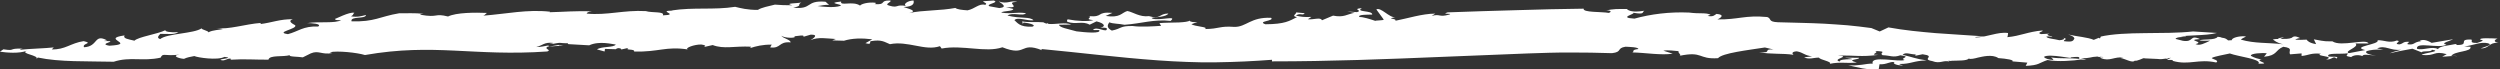 <svg xmlns="http://www.w3.org/2000/svg" width="1550" height="43" viewBox="0 0 1550 43" fill="none"><rect x="0" y="0" width="1550" height="43" fill="#333333" stroke="none"/><path d="M1519.79 34.755C1521.46 31.518 1532.78 32.281 1531.67 28.983L1527.78 28.838C1533.74 28.076 1537.93 25.746 1542.55 26.818C1546.1 27.808 1540.12 29.106 1538.05 30.013C1543.68 30.116 1542.55 26.282 1549.24 26.468C1545.71 25.994 1546.36 24.819 1548.45 23.912C1544.56 23.767 1536.46 23.293 1537.9 24.654L1539.31 24.942C1538.97 25.808 1536.86 26.159 1535.81 26.612C1530.52 26.715 1533.32 25.169 1532.24 24.53C1523.41 24.18 1531.59 27.87 1523.51 27.911L1522.45 27.292C1518.58 28.22 1512.57 28.426 1511.55 30.467C1507.97 28.385 1502.41 31.456 1498.52 30.24C1497.7 25.54 1512.26 30.343 1516.8 27.705C1512.55 26.798 1519.18 25.417 1520.94 24.324L1507.62 26.571C1506.55 25.953 1502.6 23.664 1500.19 25.417L1501.24 25.499C1495.94 26.117 1497.41 28.035 1492.81 27.457C1492.1 27.045 1493.5 26.262 1493.83 25.953C1489.59 25.581 1490.32 27.066 1487.51 27.54C1483.27 27.169 1489.61 25.581 1486.07 25.107C1481.2 26.983 1478.31 24.777 1474.06 24.942C1475.91 27.602 1457.21 28.797 1466.41 31.044L1456.22 32.982C1453.02 31.621 1463.21 29.168 1460.36 26.942H1468.48C1467.1 23.664 1451.5 29.292 1446.08 25.623C1441.75 25.52 1442.81 25.973 1434.57 24.386L1436 27.354C1431.73 26.715 1430.35 25.107 1430.14 24.571C1427.65 24.777 1425.39 24.716 1423.07 24.613C1423.68 24.18 1424.53 23.767 1426.04 23.603C1422.82 21.974 1421.9 22.593 1420.79 23.479C1419.07 24.242 1416.44 24.159 1413.76 24.139L1416.14 23.025C1414.51 23.293 1412.53 23.623 1412.34 24.159C1411.23 24.159 1410.18 24.242 1409.18 24.448C1409.89 24.963 1411.67 26.674 1415.5 27.437C1405.62 26.324 1397.88 27.045 1389.41 24.592C1389.73 23.726 1393.26 22.654 1392.19 22.551C1387.97 22.139 1383.39 23.644 1383.76 24.922C1382.8 25.004 1382.07 25.046 1381.42 25.046C1380.61 24.303 1379.62 23.52 1377.62 23.396C1377.15 23.128 1376.38 22.902 1374.94 22.799C1373.54 25.169 1365.42 23.994 1363.66 25.087C1365.57 25.334 1367.91 25.293 1370.29 25.21C1366.88 26.798 1363.85 28.591 1361.22 27.334C1367.53 25.829 1354.48 24.901 1364 24.221C1357.3 21.253 1360.5 26.365 1353.41 25.293L1348.83 24.118C1349.52 22.407 1356.24 23.273 1355.17 22.613L1351.99 22.819C1355.17 21.541 1367.16 22.386 1374.54 20.428L1359.73 19.5C1341.07 21.541 1317.81 19.15 1301.96 22.778L1302.63 22.737C1302.35 22.902 1302.21 23.232 1301.98 23.87L1301.27 23.438L1298.13 24.716C1294.57 23.108 1287.92 22.716 1282.25 21.376C1284.62 22.105 1285.92 22.902 1286.14 23.767C1285.41 25.478 1284.87 26.2 1279.58 25.52C1279.53 24.303 1282.8 24.365 1278.91 23.355C1280.91 23.974 1279.12 24.819 1276.79 24.942C1273.82 24.118 1268.87 23.912 1268.8 22.675C1270.18 22.366 1271.29 22.799 1272.23 22.984C1273.61 22.675 1266.65 21.83 1270.75 20.861L1265.37 21.15C1262.26 20.098 1267.49 19.562 1266.23 18.903C1257.28 19.645 1252.66 22.325 1244.54 23.046C1244.94 22.407 1245.06 19.686 1244.96 20.469C1238.74 19.521 1231.55 23.252 1224.46 23.273C1225.53 22.489 1228.16 22.881 1230.32 22.551C1219.5 21.768 1209.65 21.273 1199.99 20.531C1190.34 19.686 1180.85 18.82 1170.83 16.986L1165.43 19.521L1160.26 17.398C1154.95 16.738 1150.08 16.058 1145.31 15.666C1142.92 15.46 1140.58 15.295 1138.26 15.151C1135.87 15.007 1133.53 14.862 1131.19 14.697C1121.8 14.203 1112.51 14.12 1102.28 13.79C1095.9 13.502 1098.62 11.564 1095.67 10.554C1081.72 9.276 1078.1 12.203 1064.75 12.038C1066.64 11.296 1069.9 9.07 1064.17 8.616C1063.06 9.359 1062.29 10.575 1058.69 9.874L1060.57 9.111C1057.33 7.668 1054.07 8.699 1047.23 7.792C1035.09 7.256 1023.42 8.761 1013.36 11.544C1002.65 10.946 1014.57 8.555 1012.55 7.895C1020.08 9.173 1017.82 7.586 1019.51 6.658C1015.47 7.318 1010.62 7.627 1008.61 5.586C1003.01 5.586 1000.5 5.38 994.912 6.658C997.715 6.019 1000.08 7.132 997.443 7.998C992.883 7.194 981.211 7.833 981.859 5.38C968.577 5.504 954.248 5.875 940.192 6.308C926.031 6.72 911.619 7.112 897.562 7.668C892.856 9.111 901.181 8.039 898.608 9.029C891.768 10.946 893.128 8.348 887.648 9.874L889.865 8.431C881.644 8.513 873.026 11.338 865.12 12.883C866.375 11.296 858.531 11.832 865.12 10.678C861.25 11.069 856.272 4.308 853.322 5.834L857.924 12.141C857.736 12.78 852.256 12.574 852.82 12.987C849.369 11.832 845.165 10.472 842.822 10.554C841.63 8.967 847.528 9.111 850.77 9.049C851.168 6.308 839.81 7.668 844.412 5.009C837.509 5.689 845.437 6.37 841.337 7.524L835.271 7.132L839.956 7.895C834.936 8.864 833.284 11.008 826.506 9.688L819.604 12.574C818.83 10.451 814.5 12.327 810.881 11.935L813.098 10.492C808.329 10.698 806.468 10.389 803.455 9.668C806.091 7.709 807.785 9.998 808.894 8.184L803.644 7.689C803.706 8.905 800.402 9.956 804.167 10.595C799.377 12.987 796.762 14.966 784.546 15.048C778.982 13.09 790.424 13.069 788.081 11.049C775.405 10.451 772.728 16.8 765.323 16.676C755.848 15.996 756.454 17.893 746.979 18.016C748.485 17.315 746.832 16.924 744.594 16.553C742.356 16.161 739.511 15.687 738.674 15.007L742.44 13.626C739.971 13.935 737.629 13.523 737.566 12.76C736.938 13.419 734.261 13.729 730.935 13.914C726.982 14.059 722.129 14.017 718.845 14.326L719.891 16.017C714.745 16.347 707.549 16.862 702.153 16.12C694.016 16.058 695.752 17.645 689.351 18.965C686.005 17.233 686.528 15.522 687.824 13.832C689.937 14.821 693.639 14.594 697.174 15.357C707.529 14.656 715.665 11.75 725.748 12.966C730.308 9.194 718.908 13.152 714.034 11.441C714.201 11.214 714.557 11.152 714.933 11.152C714.494 11.111 714.097 11.069 713.699 10.966C717.381 10.74 723.3 10.327 724.388 8.369C718.322 8.472 719.807 12.183 712.34 9.998C706.65 10.76 702.32 7.38 698.932 6.823C695.083 8.019 694.685 11.214 685.503 9.895L689.728 7.977C679.29 7.132 684.561 10.843 674.877 9.998C678.265 10.534 671.404 11.915 677.889 12.492C674.605 13.419 667.514 13.09 662.284 12.018C660.883 12.245 661.929 12.739 661.615 13.481C667.325 15.481 670.986 12.739 675.588 15.316L679.834 13.255C685.189 14.553 685.586 16.512 682.198 17.192C683.746 17.212 685.105 16.986 686.193 17.501C686.841 21.17 679.771 15.708 677.638 18.614L681.507 18.655C682.993 21.108 672.367 20.016 667.43 19.439C661.929 17.893 656.825 17.089 656.595 15.357L664.167 15.233C660.381 13.564 654.503 15.254 650.131 14.842C649.859 14.594 649.462 14.388 648.96 14.223C649.169 14.388 649.295 14.553 649.274 14.718C648.353 14.553 647.538 14.285 646.868 13.832C643.04 13.44 637.309 14.038 633.774 13.255L634.109 14.801L634.653 13.976C638.167 14.285 642.873 15.584 640.112 16.512C632.101 16.986 630.72 13.955 628.921 12.492C630.929 10.307 636.682 13.069 640.781 12.574C638.522 10.101 632.728 11.75 624.612 9.627C628.064 7.359 634.13 10.348 636.117 8.163C629.528 7.256 627.666 8.884 620.743 7.792C621.726 6.658 628.524 7.05 628.189 5.524L623.755 4.473C634.778 5.133 622.039 1.216 630.678 1.216C626.683 -0.103 624.884 2.824 619.195 0.886C620.743 2.082 625.198 4.37 619.613 5.009L613.422 3.875C610.891 2.494 620.115 1.608 616.12 0.33L609.51 0.763C609.677 1.525 612.794 2.103 610.765 3.01C607.042 1.958 604.385 5.524 599.867 6.411C596.332 6.163 593.529 5.854 592.316 4.927C587.798 5.772 582.694 6.163 577.716 6.473C572.716 6.802 567.822 7.132 563.68 8.122C569.328 6.741 563.534 5.545 560.187 4.349C566.671 4.164 566.797 1.814 566.378 0.289C562.404 0.453 559.769 2.824 561.735 3.669C555.146 2.556 557.154 5.215 551.381 3.504C547.637 2.618 553.284 1.216 552.008 0.309C544.855 0.124 550.021 3.154 542.282 2.556C542.7 2.247 543.411 2.144 542.805 1.711C538.621 1.196 534.103 2.309 533.225 3.463C528.748 0.371 520.674 3.999 521.511 0.969C511.387 1.958 523.059 2.577 521.072 3.649C516.951 5.05 509.274 4.081 506.869 3.752C509.358 3.566 511.638 2.68 514.043 3.113L511.847 1.072C499.171 0.041 504.024 6.081 491.808 4.762C498.021 3.422 493.816 3.113 496.849 1.525C494.967 2.123 485.428 1.938 491.264 3.278C486.704 3.298 483.588 3.113 480.45 2.865C476.497 3.855 472.167 4.638 469.908 6.122C463.591 6.225 458.843 4.988 455.789 4.226C442.569 6.308 430.207 4.349 416.276 6.493L417.322 6.576C406.445 6.638 422.237 9.132 410.963 9.523C412.364 6.926 404.123 8.081 400.42 6.885C386.531 6.122 376.554 9.647 363.731 8.431C363.815 7.895 364.61 7.235 367.078 7.07C357.31 6.617 349.466 7.4 340.681 7.586L341.057 7.256C326.917 5.689 314.199 8.596 299.641 9.709C300.812 9.359 301.084 8.39 301.984 8.019C294.621 7.689 282.844 7.73 277.782 10.224C268.976 8.019 272.03 11.193 260.714 9.152C260.044 8.72 261.822 8.699 262.554 8.575C257.011 7.936 253.1 8.328 247.494 8.225C235.236 10.286 232.308 13.667 217.938 13.213C217.08 9.791 226.702 12.038 226.911 9.276C224.087 9.998 221.64 10.781 217.645 10.121C219.967 8.678 218.126 9.255 219.716 7.936C216.662 7.132 207.688 11.997 207.73 11.667C207.584 12.348 208.65 12.657 211.474 12.451C208.211 14.697 197.397 13.193 190.494 14.326C192.753 14.306 199.865 14.697 197.271 16.429C187.921 16.079 184.972 19.5 178.529 21.17C169.891 19.975 184.721 17.996 183.006 15.646C181.542 14.821 178.007 13.048 181.562 11.935C173.823 11.75 168.364 14.079 161.524 14.904L161.691 14.223C152.09 14.904 141.987 18.449 133.871 17.439L138.18 18.016C136.632 18.511 131.779 18.532 129.185 20.057C129.374 19.068 124.709 18.387 125.044 17.542C120.149 20.943 103.708 20.655 99.316 24.221C96.701 23.458 98.667 21.871 99.399 20.985C105.486 20.985 107.578 21.582 110.674 19.954C105.633 20.284 101.888 19.542 102.62 18.676C97.705 21.191 85.74 22.799 83.356 25.231C79.611 24.324 76.055 23.932 77.227 21.953C61.853 24.077 85.238 27.313 67.793 28.344C59.719 27.004 75.386 25.396 64.384 25.437L66.392 25.025C58.15 20.655 61.058 28.859 52.084 29.292C50.704 26.736 58.213 26.983 51.875 25.499C43.717 26.736 40.391 30.9 32.129 30.611L33.342 29.395C28.113 29.993 17.863 30.24 12.655 30.838C12.362 30.343 13.136 30.343 14.119 30.137C4.372 29.869 10.187 31.786 2.113 30.57L-0.042 32.033C4.016 32.652 11.797 33.353 16.713 31.456C11.818 33.353 24.85 34.198 22.528 36.651L23.448 35.661C36.856 38.527 53.779 37.888 70.492 38.279C80.804 34.94 88.397 38.238 99.567 35.744C101.135 32.549 101.637 35.002 111.28 33.868C106.176 34.528 110.799 36.259 114.062 36.486C115.903 35.579 118.183 35.167 120.484 34.755C122.492 35.682 134.812 37.579 139.163 35.27C145.104 35.971 137.845 36.321 136.59 37.043C139.058 38.506 141.318 35.559 143.326 36.527C143.326 36.527 143.242 36.857 142.635 37.043C151.63 36.465 157.047 37.022 166.439 37.001C167.067 33.93 175.601 35.455 179.722 34.177C178.404 35.229 185.056 35.084 187.733 35.559L192.67 33.105C197.564 30.982 199.656 34.177 206.036 32.879L204.467 32.405C209.132 31.291 221.577 32.652 226.263 34.115C269.478 26.571 293.575 35.105 339.321 31.91C342.27 30.879 337.083 30.446 339.384 29.003C344.027 28.488 345.094 28.57 349.319 28.385C345.554 27.705 346.182 28.694 346.642 27.828L340.179 28.921C339.865 28.715 340.576 28.591 339.928 28.179C337.752 28.529 335.221 29.23 332.418 29.168C336.393 28.241 337.438 25.953 342.981 26.612C342.563 26.942 341.873 27.066 340.43 27.292C344.969 27.292 345.157 26.221 348.587 26.695C352.771 27.045 351.725 26.385 352.29 27.354L365.279 28.096C371.638 25.169 379.691 27.437 381.783 27.602C380.444 29.663 373.228 28.55 370.132 30.632L374.859 31.93L375.069 30.323L381.741 30.508L381.386 30.838C382.139 30.178 382.934 29.519 384.649 30.013C384.942 30.22 385.611 30.632 384.879 30.756L389.585 29.684C386.887 31.456 393.769 30.034 393.162 31.972C408.683 32.322 412.741 28.591 426.463 30.652C424.203 29.849 430.646 27.437 434.85 27.602C437.298 27.973 437.925 28.364 436.419 29.168L441.858 27.931C448.865 30.611 455.496 28.426 465.62 28.942L465.139 29.807C468.82 28.612 472.815 27.622 478.442 27.663L477.501 29.395C484.424 30.24 482.563 25.581 490.198 26.282C490.051 24.468 485.24 23.767 484.404 22.077C486.307 23.829 494.423 23.726 492.457 22.51C499.882 21.459 497.623 22.345 498.293 22.757L502.622 21.479C507.873 21.356 504.38 23.788 502.497 24.922C507.287 22.757 512.663 23.912 518.206 24.18L515.989 25.046L523.268 25.252C525.632 24.51 528.476 24.056 531.509 23.912C534.542 23.809 537.743 23.974 540.818 24.365L536.571 26.756C540.88 28.014 538.789 25.932 539.918 25.52C546.737 24.386 548.18 25.973 551.757 27.395C557.217 26.262 562.634 27.354 567.822 28.323C573.03 29.333 578.009 30.261 582.757 28.632L583.823 30.096C590.245 28.838 597.085 29.581 603.569 30.096C610.075 30.673 616.266 31.106 621.496 29.312C636.703 35.414 632.038 25.581 646.011 31.127L645.592 30.384C669.104 32.59 693.368 35.661 717.757 37.414C723.865 37.805 729.931 38.238 736.039 38.403C739.093 38.486 742.105 38.63 745.159 38.651C748.213 38.651 751.246 38.651 754.258 38.63C766.181 38.465 777.518 37.908 788.667 37.063L788.604 38.053C824.436 38.053 859.702 36.692 894.822 35.229C912.372 34.528 929.88 33.827 947.429 33.126C956.298 32.817 964.728 32.528 973.388 32.549C982.027 32.528 990.728 32.693 999.451 32.961C1006 32.198 1002.11 29.91 1007.78 28.962C1010.22 29.086 1015.77 29.189 1015.77 30.405C1011 30.92 1013.63 32.095 1012 32.508C1019.89 32.631 1030.01 34.425 1037.1 33.27L1031.29 31.436C1034.05 30.879 1038.34 31.539 1040.83 31.724C1039.74 32.487 1043.25 34.363 1041.1 34.651C1056.16 31.477 1052.58 36.898 1065.17 36.074C1067.85 32.858 1083.71 31.106 1094.23 29.436L1099.58 30.694C1092.37 30.158 1099.54 33.126 1090.61 32.343C1097.99 33.827 1105.02 32.899 1112.03 33.992C1110.73 33.044 1111.17 31.972 1114.04 31.827C1118.32 32.631 1118.57 34.342 1123.49 34.919L1118.53 35.559C1121.71 37.084 1124.68 35.661 1127.74 35.723C1128.59 37.208 1135.94 38.115 1134.49 39.557C1141.44 38.197 1143.82 39.434 1151.25 38.774C1143.72 36.733 1153.34 37.084 1152.54 35.847L1143.93 35.765C1155.95 37.599 1139.97 35.723 1140.66 38.176C1135.06 36.651 1148.82 34.837 1139.24 34.507C1150.7 34.136 1153.05 35.476 1164.7 34.012C1157.71 34.115 1166.12 32.528 1162.42 31.601C1171.24 31.951 1164.55 32.549 1167.21 34.219C1172.02 34.383 1173.73 35.868 1178.23 34.28C1185.99 35.27 1177 36.033 1180.89 37.146C1177.94 38.795 1159.26 34.074 1161.1 39.454C1159.05 39.372 1156.75 39.784 1154.24 40.155C1151.69 40.465 1148.91 40.733 1145.91 40.465C1148.49 41.001 1151.62 41.866 1154.91 42.423C1158.17 42.959 1161.6 43.268 1164.82 42.815L1165.3 39.867C1170.14 40.032 1171.22 38.073 1174.7 38.506C1172.81 39.269 1176.1 40.712 1179.97 40.568C1178.88 40.114 1177.33 40.155 1177.77 39.661C1184.95 39.702 1186.01 37.702 1194.55 37.455C1187.56 36.445 1186.14 35.497 1179.63 33.992C1181.47 31.972 1184.28 33.847 1188.15 33.745C1187.56 34.012 1186.74 34.033 1187.87 34.487L1192.02 33.641C1200.74 34.837 1190.82 36.61 1198 37.867C1202.93 39.784 1204.86 37.084 1208.65 38.176C1208.39 37.991 1208.14 37.764 1207.91 37.64C1208.77 37.702 1209.38 37.764 1209.82 37.826C1209.8 37.785 1209.75 37.743 1209.75 37.682C1214.4 37.496 1219.38 37.785 1220.74 36.259C1221.22 36.981 1224.79 36.156 1226.32 35.703C1228.93 35.167 1235.15 33.435 1238.95 35.991C1238.85 35.991 1238.77 35.991 1238.66 35.991C1244.43 36.383 1248.91 37.249 1247.66 38.053L1256.96 38.836L1255.94 40.836C1264.45 40.444 1263.62 39.207 1269.45 37.208C1275.52 38.465 1286.16 37.62 1290.18 36.898C1290.85 36.981 1291.88 37.001 1293.57 36.898L1290.03 36.074C1296.67 36.218 1295.87 35.126 1300.22 35.167C1299.32 34.981 1299.2 34.858 1301.62 35.187C1301.1 35.187 1300.66 35.187 1300.22 35.167C1300.66 35.249 1301.27 35.352 1301.96 35.414L1301.71 35.187C1302.42 35.229 1303.21 35.291 1304.13 35.352C1303.9 35.559 1302.94 35.517 1301.96 35.414L1302.75 36.094C1308.04 38.259 1310.89 34.919 1316.54 35.703C1315.99 35.785 1315.09 35.909 1314.51 35.888C1317.69 36.445 1322.25 39.331 1323.56 37.599C1324.3 37.826 1325.43 37.475 1326.51 37.043L1326.91 37.105C1326.79 37.105 1326.66 37.063 1326.56 37.043C1328.02 36.465 1329.4 35.744 1329.57 36.177L1337.7 36.548C1339.25 36.837 1341.34 36.589 1343.04 36.301L1344.42 37.146C1347.39 37.022 1347.41 37.517 1347.05 37.743C1357.35 40.671 1362.95 36.28 1374.08 38.754C1376.19 37.352 1371.61 36.733 1371.26 35.971C1372.99 34.899 1379.33 33.909 1382.51 33.147C1387.47 35.064 1402.65 36.713 1400.23 39.496C1409.39 39.661 1397.36 37.805 1401.94 36.816L1402.99 36.919C1399.83 36.61 1397.34 35.682 1395.56 34.61C1394.87 33.105 1402.95 32.631 1405.41 33.044L1403.7 35.187C1412.15 34.383 1410.35 31.188 1415.6 29.003C1422.34 29.807 1418.47 31.766 1419.91 33.683L1426.98 33.105V34.713C1431.58 34.26 1432.63 32.734 1438.99 33.312C1434.41 34.858 1448.52 34.713 1442.21 36.816C1445.74 37.331 1446.73 34.198 1448.55 36.321C1450.97 34.59 1445.37 35.497 1443.59 34.981C1442.12 32.528 1451.33 33.724 1455.55 33.044C1455.93 34.322 1452.75 34.569 1457.73 35.373C1458.73 34.404 1461.91 33.621 1464.74 34.775C1464.74 33.167 1470.38 34.383 1473.21 34.445C1470.03 34.177 1465.43 33.044 1467.48 31.642C1469.94 30.962 1472.06 30.611 1477.7 30.756L1473.81 30.055C1478.71 27.643 1481.97 31.663 1488.67 30.817C1485.86 31.827 1484.08 31.848 1481.64 33.044C1484.8 32.26 1490.78 31.003 1495.71 30.199L1501.4 32.446C1502.09 31.25 1507.76 32.446 1507.74 30.838C1514.79 31.807 1502.11 32.858 1501.42 34.054C1510.27 34.981 1508.45 31.271 1516.97 33.58L1514.18 35.126C1517.01 35.187 1522.63 34.239 1523.01 34.981C1523.01 34.445 1521.59 34.672 1519.83 34.713L1519.79 34.755ZM1271.63 35.661C1272.65 36.156 1272.84 36.795 1273.15 37.187C1270.62 37.043 1268.07 36.486 1267.23 35.27C1270.41 32.899 1286.81 37.022 1283.65 35.6C1290.98 34.734 1288.65 35.847 1289.2 36.507C1282 35.785 1277.99 36.507 1271.63 35.641V35.661ZM1344.38 36.589L1343.35 36.239C1345.67 35.826 1346.99 35.435 1344.38 36.589ZM1419.43 24.386H1419.39L1420.29 23.85C1420.04 24.035 1419.74 24.221 1419.43 24.386Z" fill="white"></path></svg>
